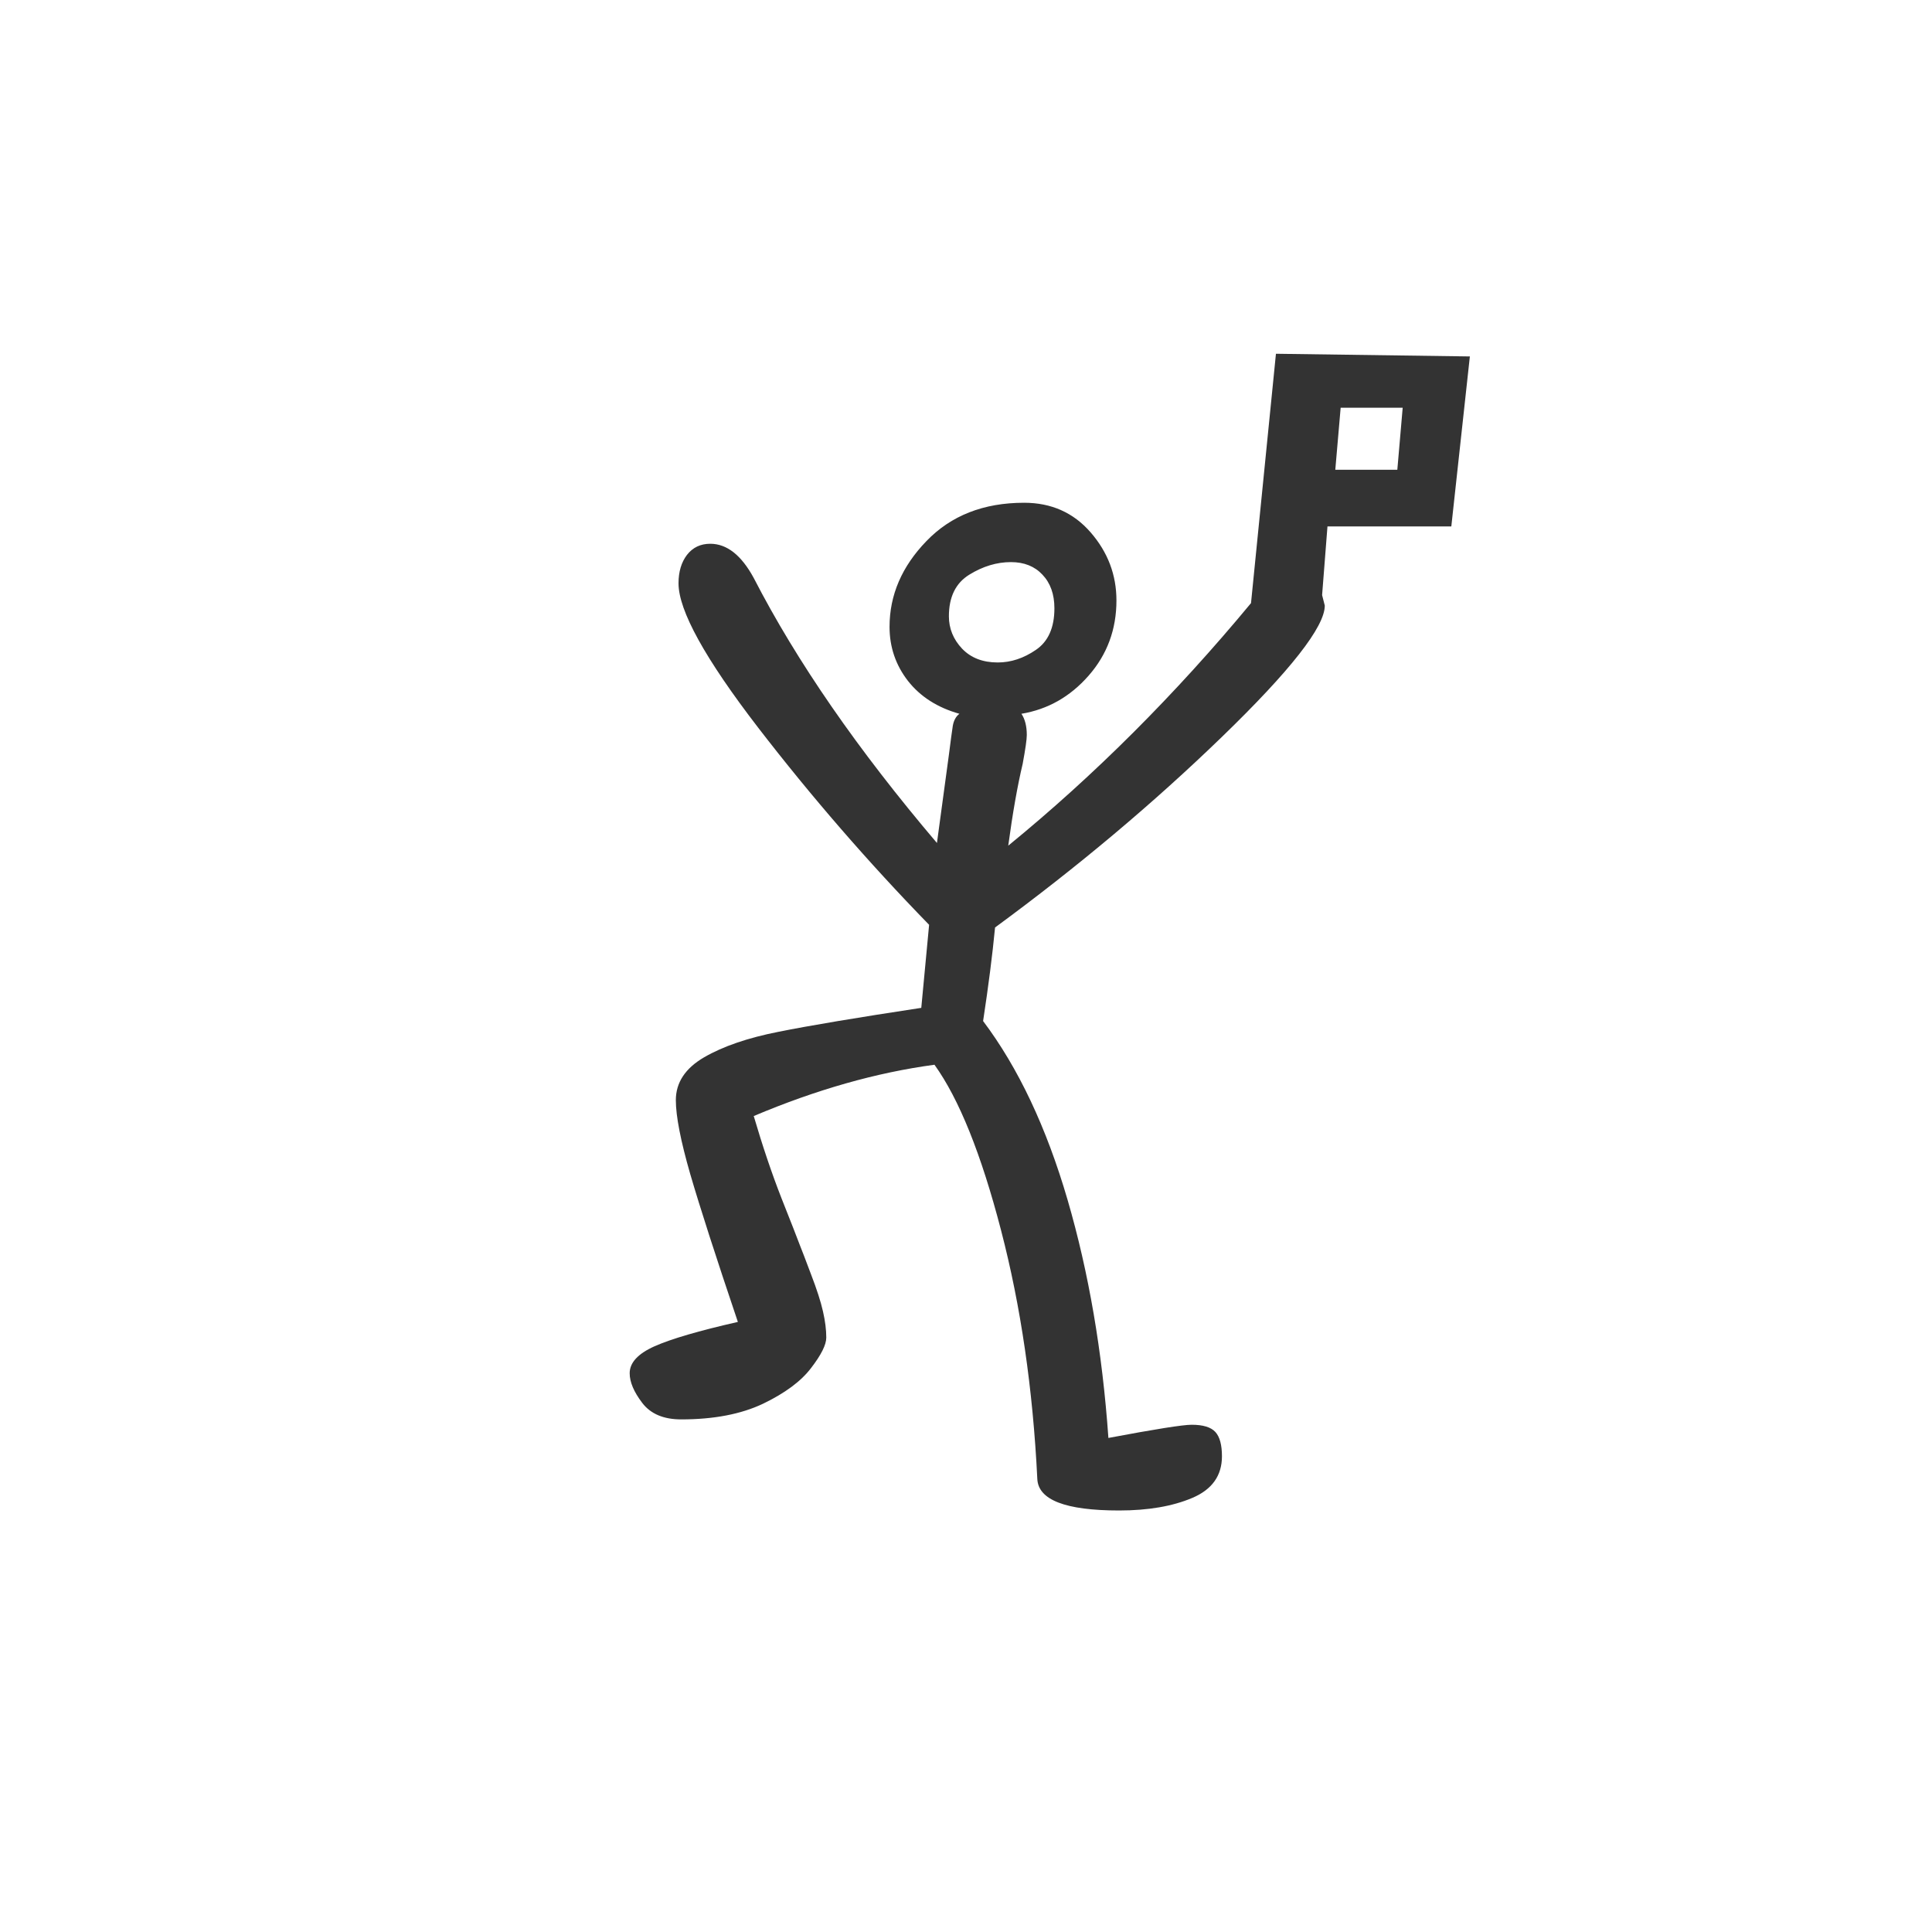 <?xml version="1.0" encoding="utf-8" standalone="no"?>
<!DOCTYPE svg PUBLIC "-//W3C//DTD SVG 1.1//EN"
  "http://www.w3.org/Graphics/SVG/1.1/DTD/svg11.dtd">
<svg xmlns:xlink="http://www.w3.org/1999/xlink" width="72pt" height="72pt" viewBox="0 0 72 72" xmlns="http://www.w3.org/2000/svg" version="1.1">
 <defs>
  <style type="text/css">*{stroke-linejoin: round; stroke-linecap: butt}</style>
 </defs>
 <g id="figure_1">
  <g id="patch_1">
   <path d="M 0 72 
L 72 72 
L 72 0 
L 0 0 
z
" style="fill: #ffffff"/>
  </g>
  <g id="axes_1">
   <g id="text_1">
    <!-- O -->
    <g style="fill: #333333" transform="translate(21.6 53.734) scale(0.48 -0.48)">
     <defs>
      <path id="GL-DancingMen-4f" d="M 2618 -333 
Q 2227 -333 2221 -179 
Q 2189 474 2045 1027 
Q 1901 1581 1722 1830 
Q 1299 1773 845 1581 
Q 909 1363 979 1184 
Q 1050 1005 1069 954 
Q 1082 922 1123 813 
Q 1165 704 1181 633 
Q 1197 563 1197 506 
Q 1197 454 1123 358 
Q 1050 262 890 185 
Q 730 109 493 109 
Q 365 109 304 189 
Q 243 269 243 333 
Q 243 410 364 464 
Q 486 518 768 582 
Q 608 1056 537 1299 
Q 467 1542 467 1658 
Q 467 1786 604 1866 
Q 742 1946 966 1990 
Q 1190 2035 1658 2106 
L 1696 2509 
Q 1254 2963 867 3465 
Q 480 3968 480 4166 
Q 480 4250 521 4304 
Q 563 4358 634 4358 
Q 755 4358 845 4192 
Q 1158 3584 1734 2906 
L 1792 3334 
Q 1805 3437 1811 3475 
Q 1818 3514 1843 3533 
Q 1683 3578 1593 3693 
Q 1504 3808 1504 3955 
Q 1504 4186 1683 4371 
Q 1862 4557 2157 4557 
Q 2355 4557 2480 4413 
Q 2605 4269 2605 4083 
Q 2605 3872 2470 3718 
Q 2336 3565 2144 3533 
Q 2170 3494 2170 3430 
Q 2170 3398 2150 3290 
Q 2112 3130 2080 2893 
Q 2707 3405 3258 4070 
L 3379 5280 
L 4320 5267 
L 4230 4442 
L 3629 4442 
L 3603 4109 
L 3616 4058 
Q 3616 3904 3117 3421 
Q 2618 2938 2016 2496 
Q 1997 2298 1958 2042 
Q 2214 1702 2368 1174 
Q 2522 646 2566 19 
Q 2906 83 2970 83 
Q 3053 83 3085 48 
Q 3117 13 3117 -70 
Q 3117 -211 2973 -272 
Q 2829 -333 2618 -333 
z
M 3968 4717 
L 3994 5018 
L 3693 5018 
L 3667 4717 
L 3968 4717 
z
M 2029 3782 
Q 2125 3782 2214 3843 
Q 2304 3904 2304 4045 
Q 2304 4147 2246 4208 
Q 2189 4269 2093 4269 
Q 1990 4269 1891 4208 
Q 1792 4147 1792 4006 
Q 1792 3917 1856 3849 
Q 1920 3782 2029 3782 
z
" transform="scale(0.016)"/>
     </defs>
     <use xlink:href="#GL-DancingMen-4f"/>
    </g>
   </g>
  </g>
 </g>
</svg>
